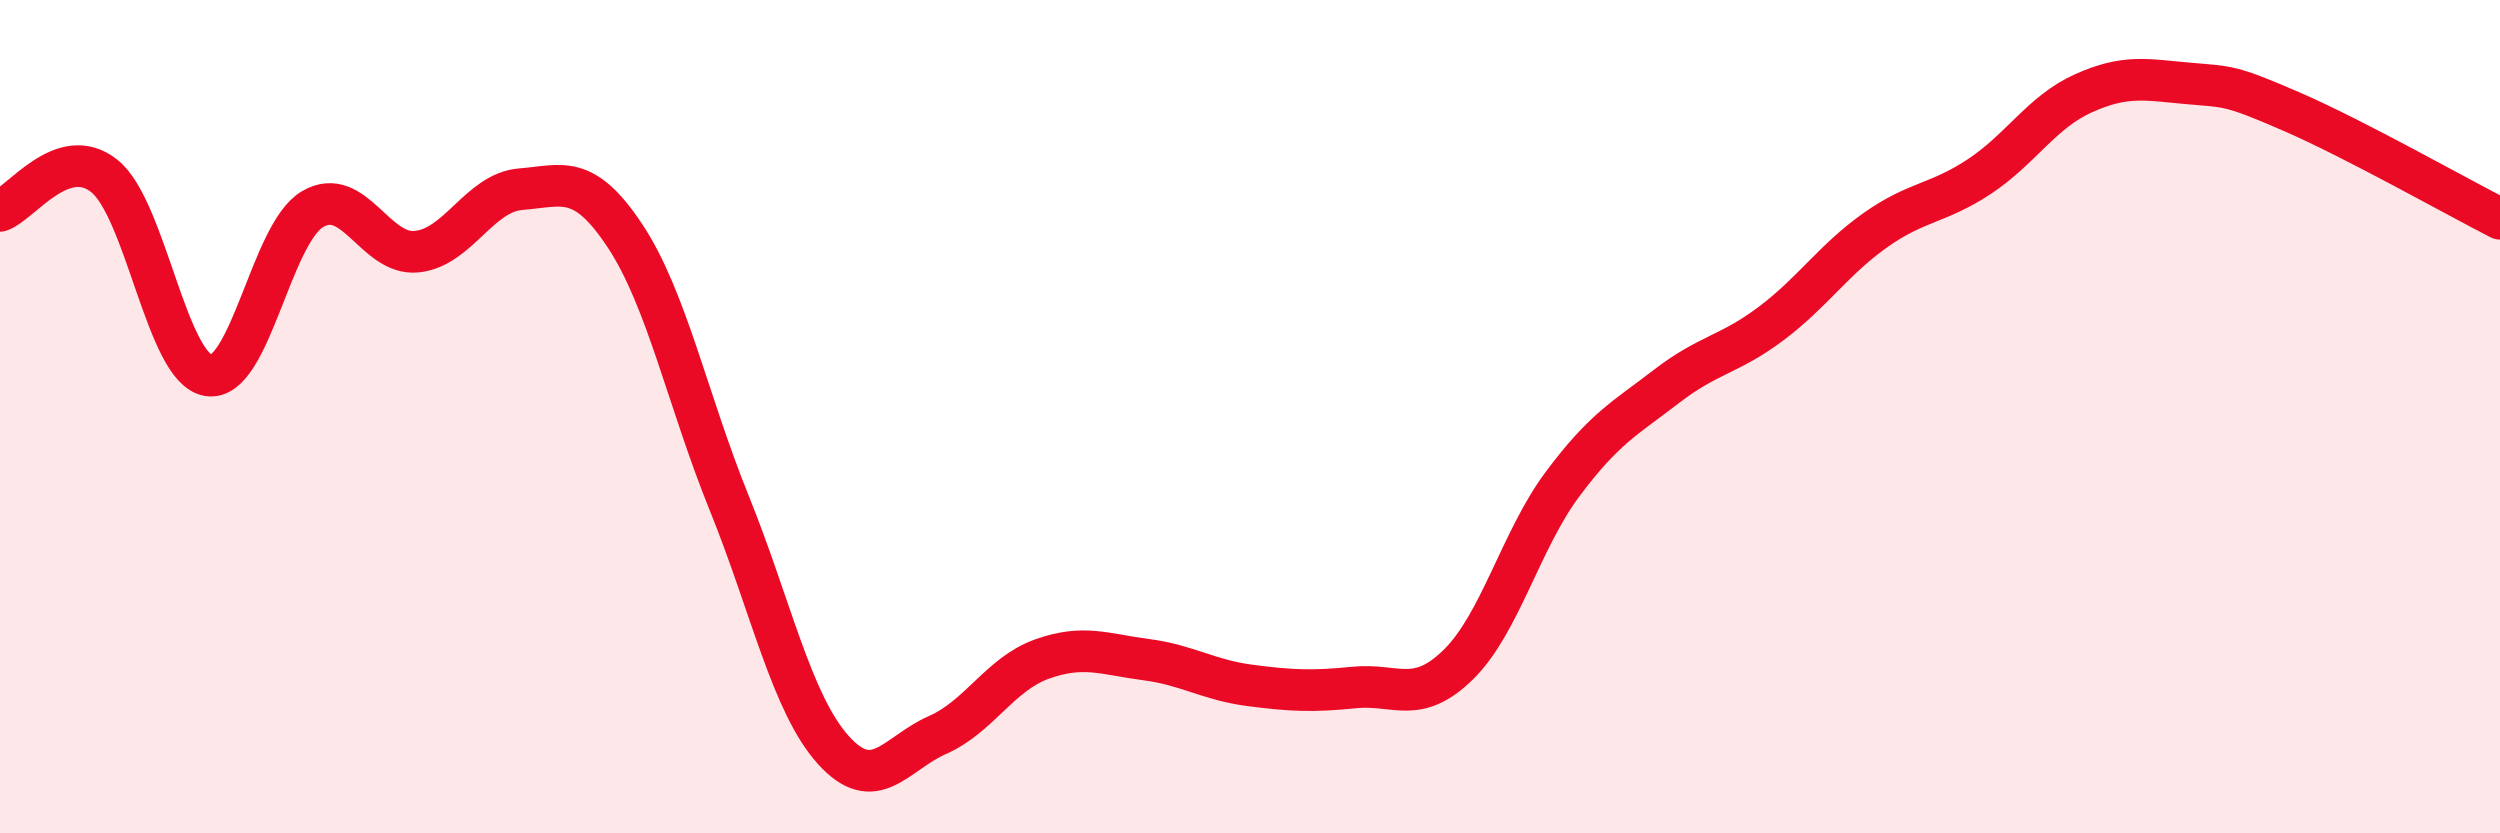 
    <svg width="60" height="20" viewBox="0 0 60 20" xmlns="http://www.w3.org/2000/svg">
      <path
        d="M 0,5.06 C 0.5,4.89 1.5,3.43 2.5,4.22 C 3.5,5.01 4,8.85 5,9.01 C 6,9.17 6.5,5.61 7.5,5.02 C 8.5,4.43 9,6.14 10,6.04 C 11,5.94 11.5,4.62 12.5,4.54 C 13.5,4.46 14,4.15 15,5.66 C 16,7.17 16.5,9.6 17.5,12.07 C 18.5,14.54 19,16.89 20,18 C 21,19.11 21.5,18.08 22.5,17.64 C 23.5,17.2 24,16.18 25,15.82 C 26,15.46 26.5,15.7 27.5,15.83 C 28.5,15.96 29,16.32 30,16.45 C 31,16.58 31.5,16.6 32.5,16.5 C 33.5,16.4 34,16.93 35,15.95 C 36,14.97 36.5,12.96 37.5,11.62 C 38.5,10.28 39,10.04 40,9.27 C 41,8.5 41.5,8.52 42.5,7.77 C 43.5,7.02 44,6.24 45,5.53 C 46,4.82 46.5,4.9 47.5,4.24 C 48.5,3.58 49,2.69 50,2.24 C 51,1.79 51.5,1.91 52.5,2 C 53.5,2.09 53.5,2.03 55,2.68 C 56.5,3.33 59,4.74 60,5.25L60 20L0 20Z"
        fill="#EB0A25"
        opacity="0.1"
        stroke-linecap="round"
        stroke-linejoin="round"
      />
      <path
        d="M 0,5.06 C 0.5,4.89 1.5,3.43 2.5,4.22 C 3.5,5.01 4,8.85 5,9.01 C 6,9.17 6.5,5.61 7.5,5.02 C 8.5,4.43 9,6.14 10,6.04 C 11,5.94 11.5,4.62 12.5,4.54 C 13.5,4.46 14,4.15 15,5.66 C 16,7.17 16.5,9.6 17.5,12.07 C 18.5,14.54 19,16.89 20,18 C 21,19.11 21.5,18.08 22.5,17.64 C 23.5,17.2 24,16.18 25,15.82 C 26,15.46 26.5,15.7 27.5,15.83 C 28.5,15.96 29,16.32 30,16.45 C 31,16.58 31.5,16.6 32.5,16.5 C 33.5,16.4 34,16.93 35,15.95 C 36,14.97 36.5,12.96 37.5,11.62 C 38.5,10.28 39,10.04 40,9.27 C 41,8.5 41.5,8.52 42.5,7.77 C 43.5,7.02 44,6.24 45,5.53 C 46,4.82 46.5,4.9 47.5,4.24 C 48.5,3.58 49,2.69 50,2.24 C 51,1.79 51.5,1.91 52.5,2 C 53.5,2.09 53.5,2.03 55,2.68 C 56.5,3.33 59,4.74 60,5.25"
        stroke="#EB0A25"
        stroke-width="1"
        fill="none"
        stroke-linecap="round"
        stroke-linejoin="round"
      />
    </svg>
  